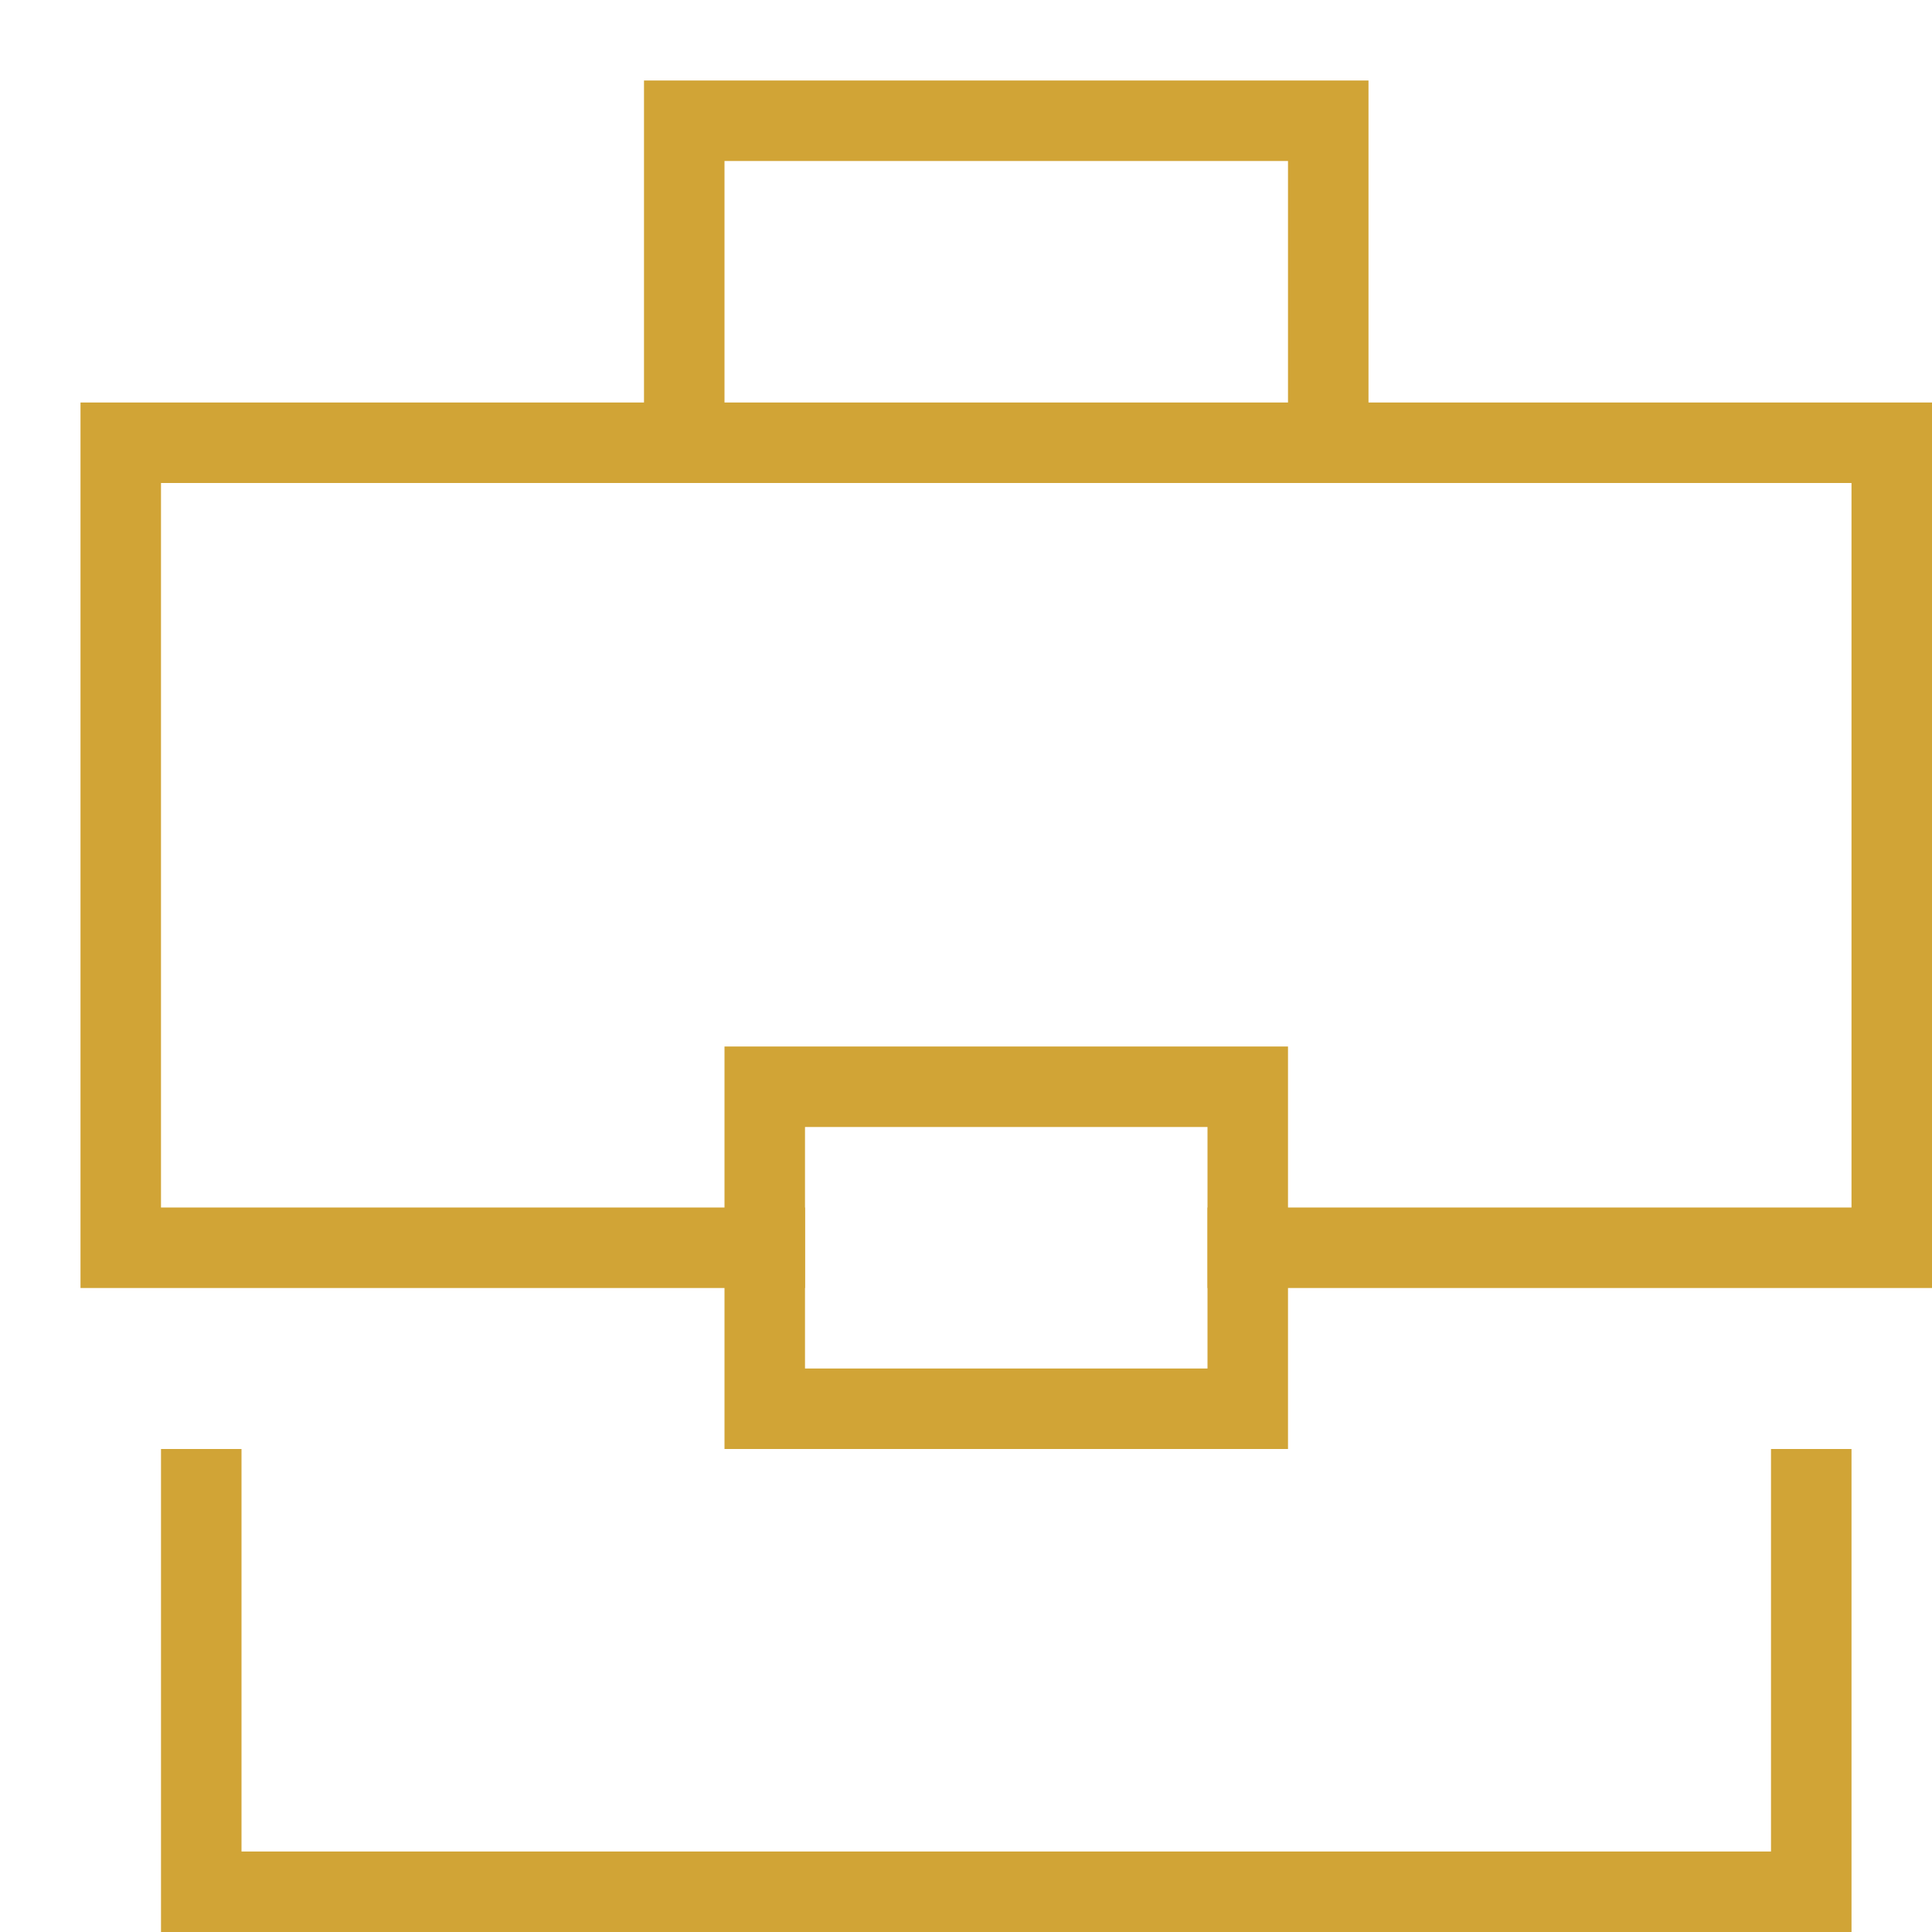 <svg xmlns="http://www.w3.org/2000/svg" viewBox="0 0 24 24" fill="none" stroke="#d1a436"><path d="M8.5 5.5v-4h8v4m-7 10h-8v-10h22v10h-8m7 3v5h-20v-5" stroke-linecap="square" stroke-miterlimit="10"/><path d="M9.5 13.5h6v4h-6z" stroke-miterlimit="10"/></svg>